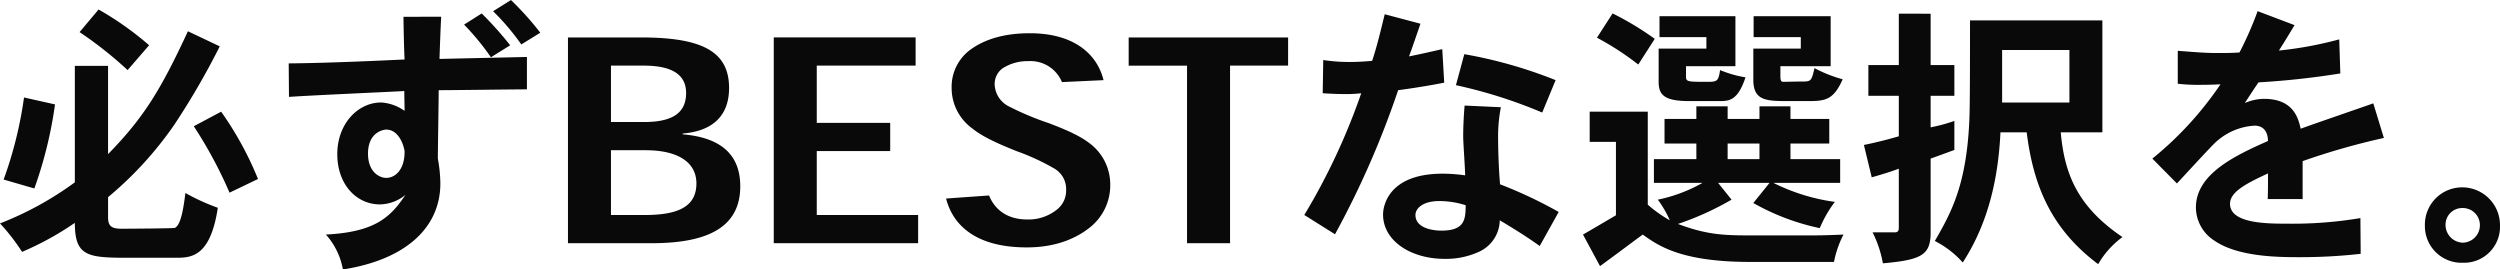 <svg xmlns="http://www.w3.org/2000/svg" width="456.603" height="49.215" viewBox="0 0 456.603 49.215">
  <path id="パス_31716" data-name="パス 31716" d="M29.376-36.159a56.919,56.919,0,0,0-9.231-6.528l-3.468,4.131a71.2,71.2,0,0,1,8.772,6.936ZM15.81-11.118a59.586,59.586,0,0,1-13.668,7.5,36.663,36.663,0,0,1,4.029,5.2,54.985,54.985,0,0,0,9.639-5.3c0,6.018,2.244,6.375,9.486,6.375h9.129c2.805,0,6.171-.357,7.5-9.129a38.055,38.055,0,0,1-5.916-2.7c-.357,2.754-.816,5.865-1.938,6.375-.306.1-8.976.153-9.69.153-1.989,0-2.5-.561-2.5-2.142V-8.415A65.758,65.758,0,0,0,33.966-21.624a136.873,136.873,0,0,0,8.313-14.331l-5.814-2.754c-5,10.761-8.058,15.759-14.586,22.44V-32.385H15.81Zm-9.282-15.5A73.048,73.048,0,0,1,2.805-11.628L8.415-10a76.056,76.056,0,0,0,3.774-15.351Zm31.008,5.253A79.5,79.5,0,0,1,44.064-9.231l5.2-2.5a60.679,60.679,0,0,0-6.732-12.291Zm38.3-19.992c0,1.224.1,6.171.2,7.8-4.284.2-14.127.663-21.165.714l.051,6.12c4.335-.306,19.635-.969,21.063-1.071,0,1.071.051,2.652.051,3.621a8.245,8.245,0,0,0-4.284-1.53c-4.233,0-8.007,3.876-8.007,9.435,0,5.508,3.468,9.18,7.8,9.18a7.561,7.561,0,0,0,4.641-1.734C73.44-4.692,70.584-2.04,61.659-1.581A12.9,12.9,0,0,1,64.77,4.794c11.475-1.785,17.8-7.65,17.8-15.708a26.246,26.246,0,0,0-.459-4.539c0-1.734.153-10.506.153-12.495,2.55,0,13.821-.153,16.116-.153v-5.916l-15.963.357c0-.357.2-6.018.306-7.7Zm.2,24.684c0,3.213-1.683,4.743-3.366,4.743-1.122,0-3.315-.969-3.315-4.437,0-3.978,2.907-4.386,3.315-4.386C75.225-20.757,76.041-17.238,76.041-16.677Zm16.167-25.7a43.566,43.566,0,0,1,5.151,6.069l3.468-2.142a55.508,55.508,0,0,0-5.355-5.967Zm-5.3,2.448a45.707,45.707,0,0,1,4.9,5.967l3.519-2.193a64.634,64.634,0,0,0-5.2-5.814Zm39.933,19.89c5.661-.459,8.466-3.417,8.466-8.313,0-6.681-4.947-9.231-16.065-9.231H105.876V0h15.2c9.18,0,16.269-2.244,16.269-10.4,0-5.457-3.162-8.874-10.506-9.486ZM113.73-32.436H119.7c5.253,0,7.752,1.683,7.752,5s-2.04,5.3-7.65,5.3H113.73Zm0,15.453h6.324c6.069,0,9.282,2.3,9.282,6.069,0,4.488-3.774,5.763-9.537,5.763H113.73Zm37.587-5V-32.436h18.054v-5.151H143.463V0H169.83V-5.151H151.317V-16.83H164.73v-5.151Zm52.377-7.8c-1.224-4.947-5.61-8.568-13.464-8.568-4.947,0-8.415,1.224-10.863,3.009a8.407,8.407,0,0,0-3.417,6.936,9.111,9.111,0,0,0,3.774,7.446c1.785,1.428,4.131,2.55,8.058,4.131a41.7,41.7,0,0,1,6.783,3.111A4.337,4.337,0,0,1,196.86-9.69a4.375,4.375,0,0,1-1.581,3.468,8.313,8.313,0,0,1-5.508,1.887c-3.876,0-6.018-1.989-6.987-4.386l-7.854.561c1.326,5.1,5.712,8.925,14.739,8.925,5.457,0,9.18-1.734,11.628-3.723a9.818,9.818,0,0,0,3.621-7.752,9.364,9.364,0,0,0-3.519-7.344c-1.785-1.428-3.978-2.448-7.7-3.876a51.482,51.482,0,0,1-7.191-3.009,4.673,4.673,0,0,1-2.7-4.08,3.53,3.53,0,0,1,1.428-2.907,8.356,8.356,0,0,1,4.692-1.326,6.216,6.216,0,0,1,6.171,3.825Zm33.711-7.8H208.284v5.151h10.659V0H226.8V-32.436H237.4ZM260.661-5.151c0-1.224,1.377-2.55,4.335-2.55a15.889,15.889,0,0,1,4.845.765C269.79-4.488,269.79-2.3,265.4-2.3,263.466-2.3,260.661-2.907,260.661-5.151Zm8.976-19.992c-.2,2.448-.255,4.233-.255,5.712,0,1.02.357,5.967.357,7.038a28.847,28.847,0,0,0-4.131-.306c-9.843,0-10.863,5.865-10.863,7.446,0,4.845,5.1,8.109,11.22,8.109A14.417,14.417,0,0,0,272.34,1.53a6.443,6.443,0,0,0,3.723-5.712c1.989,1.173,5.049,3.06,7.293,4.692l3.468-6.222a82.086,82.086,0,0,0-10.71-5.049c-.255-2.907-.357-6.477-.357-8.619a27.446,27.446,0,0,1,.51-5.457ZM255.051-41.82c-.765,3.111-1.428,5.916-2.3,8.517-1.173.1-2.6.2-4.029.2a30.733,30.733,0,0,1-4.9-.357l-.1,6.069q2.295.153,4.284.153a22.97,22.97,0,0,0,2.754-.153,117.312,117.312,0,0,1-10.4,22.236l5.61,3.519A163.975,163.975,0,0,0,257.5-27.948c2.652-.357,5.61-.816,8.415-1.377l-.357-6.12c-2.04.459-4.029.918-6.069,1.326.663-1.785,1.428-4.08,2.091-5.967Zm31.212,12.036a84.024,84.024,0,0,0-16.677-4.743l-1.53,5.661a88.961,88.961,0,0,1,15.759,5Zm37.23,11.577v2.856h-5.814v-2.856ZM322.371-7.344a42.074,42.074,0,0,0,12.138,4.59,21.858,21.858,0,0,1,2.754-4.794,35.843,35.843,0,0,1-11.22-3.468h12.189v-4.335h-9.078v-2.856h7.089v-4.488h-7.089v-2.3h-5.661v2.3h-5.814v-2.3h-5.712v2.3h-5.814v4.488h5.814v2.856h-7.752v4.335h8.874a28.049,28.049,0,0,1-8.16,3.06,19.724,19.724,0,0,1,2.193,3.774,23.782,23.782,0,0,1-4.029-2.856V-24.021H292.485v5.508h4.794V-5.1c-1.581.918-3.876,2.295-6.018,3.519l3.111,5.763c2.6-1.887,5.1-3.774,7.8-5.763,2.856,2.04,6.987,5,19.635,5h15.3a18.252,18.252,0,0,1,1.734-5c-3.417.153-4.488.153-6.324.153H321.555c-4.692,0-7.8-.153-12.954-2.091a53.113,53.113,0,0,0,9.792-4.437l-2.448-3.06h9.384Zm-28.56-30.192a51.824,51.824,0,0,1,7.548,4.9l3.009-4.692a54.952,54.952,0,0,0-7.7-4.641Zm11.424-3.927v3.825H313.8v2.091h-8.721v6.018c0,2.3.816,3.57,5.559,3.57H316.3c1.683,0,3.264-.153,4.641-4.335A20.917,20.917,0,0,1,316.3-31.62c-.306,2.091-.561,2.142-2.4,2.142-3.417,0-3.825,0-3.825-.918v-1.938h9.027v-9.129Zm17.187,0v3.825h8.619v2.091h-8.67v5.712c0,3.876,2.448,3.876,6.579,3.876h3.417c3.162,0,4.641-.2,6.324-3.978a25.211,25.211,0,0,1-5.151-2.04c-.561,2.448-.612,2.448-2.5,2.448-.969,0-2.448.051-3.111.051-.408,0-.612-.051-.612-1.071v-1.785h9.18v-9.129Zm26.52-.459v9.384h-5.559v5.61h5.559v7.4c-1.938.561-4.08,1.122-6.375,1.581l1.428,5.916c1.785-.51,3.468-1.02,4.947-1.581V-2.805c0,.561-.2.816-.714.816h-4.08a20.512,20.512,0,0,1,1.887,5.661c6.987-.612,8.568-1.53,8.721-5.2V-15.453c1.428-.51,2.958-1.071,4.335-1.581v-5.3a30.646,30.646,0,0,1-4.335,1.173v-5.763h4.335v-5.61h-4.335v-9.384Zm31.161,6.63V-25.7H367.812v-9.588ZM361.947-40.7c0,13.515-.051,15.861-.1,17.7-.459,12.342-3.366,17.442-6.324,22.593a17.409,17.409,0,0,1,5.1,3.927c3.57-5.508,6.375-12.9,6.885-23.766H372.3c1.224,9.792,4.488,17.646,13.056,24.072a15.96,15.96,0,0,1,4.437-4.947c-8.313-5.61-10.608-11.679-11.271-19.125h7.6V-40.7Zm52.53-1.683a63.287,63.287,0,0,1-3.315,7.548c-1.632.1-2.8.1-3.723.1-1.938,0-3.06-.051-7.548-.408v6.018a31.336,31.336,0,0,0,3.315.2c1.53,0,2.55,0,4.488-.1A62.282,62.282,0,0,1,395.25-15.453l4.488,4.539c.969-1.02,5.763-6.273,6.936-7.395a11.418,11.418,0,0,1,7.242-3.162c1.836,0,2.448,1.377,2.448,2.805-5.865,2.6-13.158,5.967-13.158,12.138A7.219,7.219,0,0,0,406.521-.51c4.386,3.06,11.934,3.06,15.759,3.06A98.631,98.631,0,0,0,433.3,1.938l-.051-6.528a74.619,74.619,0,0,1-13.413,1.02c-3.57,0-10.4,0-10.4-3.621,0-2.244,3.111-3.774,6.936-5.559,0,1.632,0,3.417-.051,4.692h6.375v-6.936a128.772,128.772,0,0,1,14.841-4.233l-1.938-6.324c-.918.357-10.353,3.57-13.26,4.641-.408-1.785-1.224-5.457-6.681-5.457a9.022,9.022,0,0,0-3.519.765c.765-1.173,1.683-2.6,2.5-3.774a147.052,147.052,0,0,0,14.943-1.632l-.2-6.222a68.355,68.355,0,0,1-11.016,2.04c.918-1.428,1.938-3.111,2.856-4.641ZM448.8-3.366a3.04,3.04,0,0,1,3.111-3.06,3.12,3.12,0,0,1,3.162,3.162A3.186,3.186,0,0,1,451.962-.1,3.244,3.244,0,0,1,448.8-3.366Zm9.945.1a6.907,6.907,0,0,0-6.783-6.936,6.808,6.808,0,0,0-6.936,6.936,6.7,6.7,0,0,0,6.936,6.834A6.574,6.574,0,0,0,458.745-3.264Z" transform="translate(-2.142 44.421)" fill="#090909"/>
</svg>
